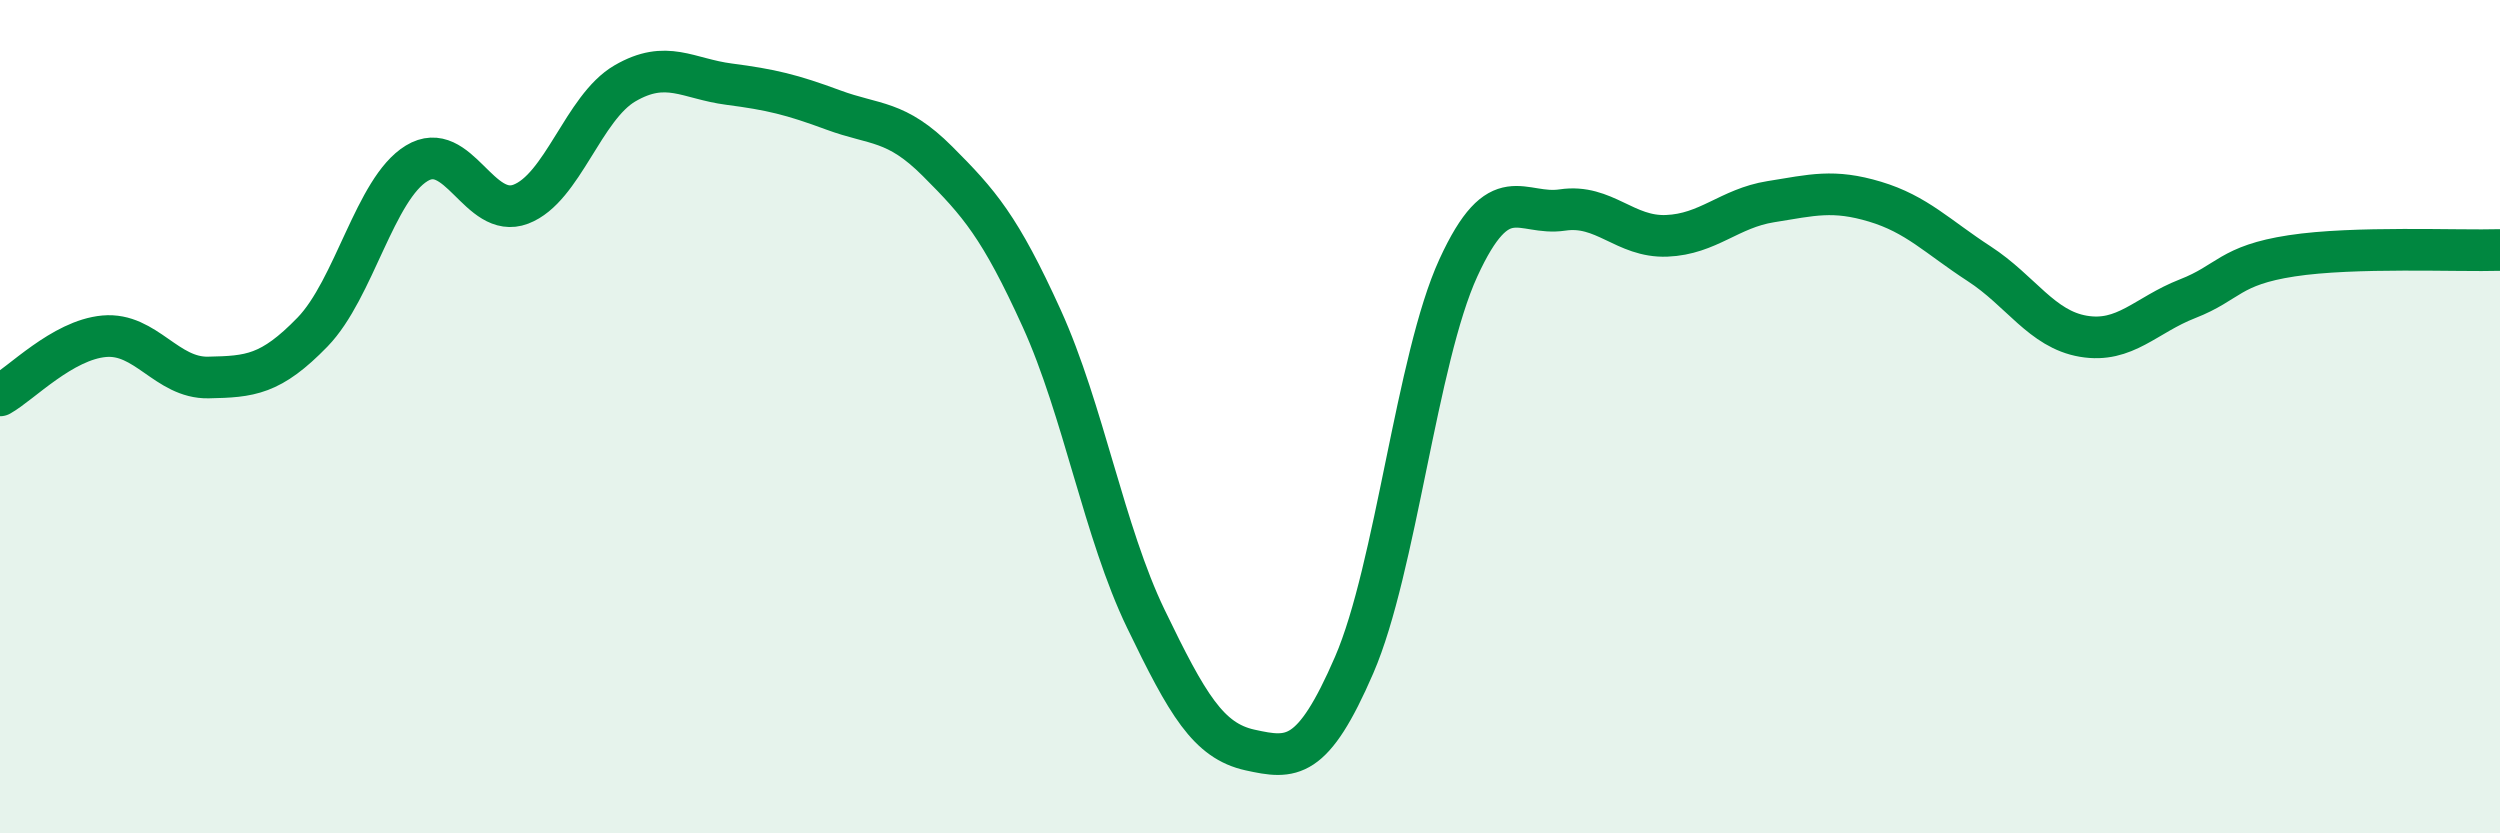 
    <svg width="60" height="20" viewBox="0 0 60 20" xmlns="http://www.w3.org/2000/svg">
      <path
        d="M 0,9.49 C 0.5,9.21 1.5,8.16 2.5,8.07 C 3.5,7.98 4,9.08 5,9.06 C 6,9.04 6.5,9 7.5,7.97 C 8.5,6.94 9,4.53 10,3.92 C 11,3.31 11.5,5.28 12.5,4.9 C 13.5,4.52 14,2.58 15,2 C 16,1.42 16.5,1.89 17.5,2.02 C 18.5,2.15 19,2.27 20,2.64 C 21,3.01 21.5,2.87 22.5,3.87 C 23.5,4.87 24,5.44 25,7.64 C 26,9.84 26.5,12.78 27.5,14.85 C 28.5,16.92 29,17.78 30,18 C 31,18.22 31.5,18.27 32.5,15.96 C 33.5,13.65 34,8.61 35,6.43 C 36,4.25 36.5,5.19 37.5,5.04 C 38.5,4.89 39,5.7 40,5.66 C 41,5.62 41.5,5 42.5,4.84 C 43.5,4.68 44,4.54 45,4.84 C 46,5.14 46.5,5.68 47.5,6.33 C 48.5,6.98 49,7.9 50,8.07 C 51,8.24 51.5,7.56 52.5,7.17 C 53.5,6.78 53.5,6.37 55,6.14 C 56.5,5.91 59,6.03 60,6L60 20L0 20Z"
        fill="#008740"
        opacity="0.1"
        stroke-linecap="round"
        stroke-linejoin="round"
      />
      <path
        d="M 0,9.49 C 0.5,9.21 1.5,8.16 2.5,8.07 C 3.5,7.98 4,9.08 5,9.06 C 6,9.04 6.5,9 7.5,7.97 C 8.5,6.94 9,4.53 10,3.92 C 11,3.31 11.5,5.28 12.5,4.9 C 13.5,4.52 14,2.58 15,2 C 16,1.42 16.5,1.89 17.5,2.02 C 18.5,2.15 19,2.27 20,2.64 C 21,3.01 21.5,2.87 22.5,3.87 C 23.5,4.87 24,5.44 25,7.64 C 26,9.84 26.5,12.78 27.5,14.85 C 28.5,16.92 29,17.78 30,18 C 31,18.22 31.5,18.27 32.5,15.96 C 33.5,13.65 34,8.61 35,6.43 C 36,4.25 36.5,5.19 37.5,5.04 C 38.5,4.89 39,5.7 40,5.66 C 41,5.62 41.5,5 42.5,4.84 C 43.5,4.68 44,4.54 45,4.84 C 46,5.14 46.5,5.68 47.5,6.33 C 48.5,6.98 49,7.9 50,8.07 C 51,8.24 51.5,7.56 52.5,7.17 C 53.5,6.78 53.5,6.37 55,6.14 C 56.5,5.91 59,6.03 60,6"
        stroke="#008740"
        stroke-width="1"
        fill="none"
        stroke-linecap="round"
        stroke-linejoin="round"
      />
    </svg>
  